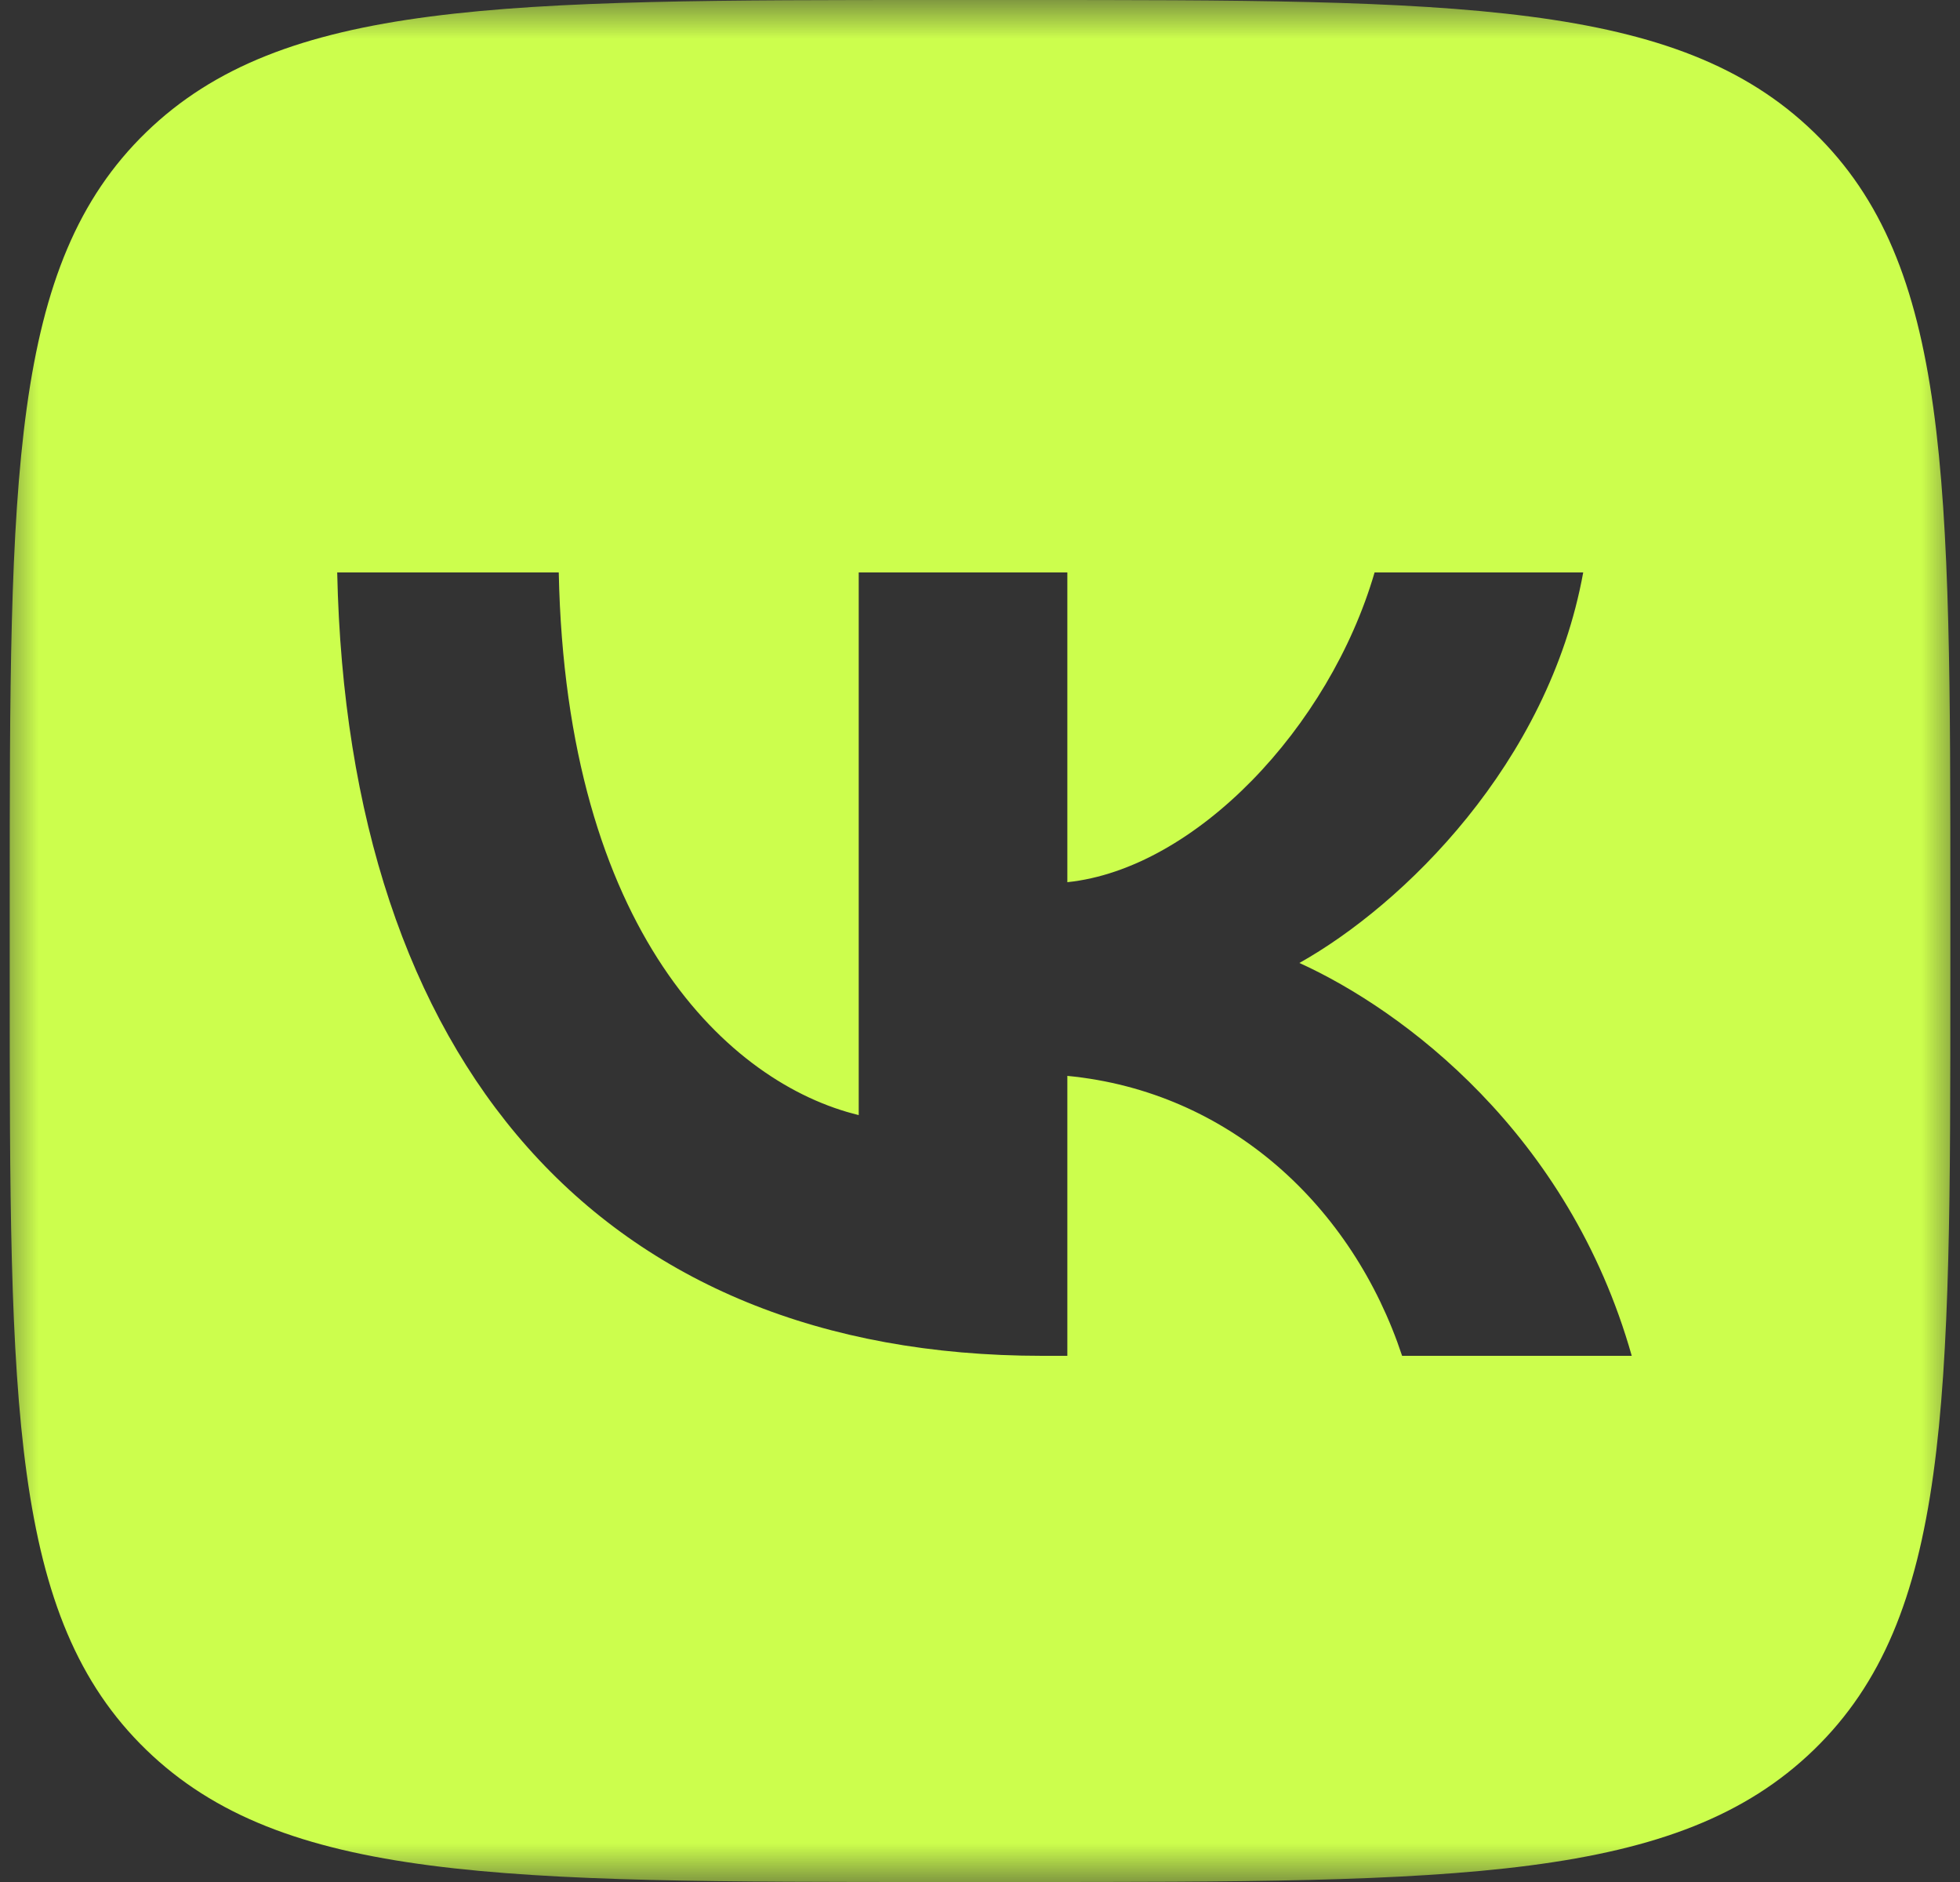 <?xml version="1.0" encoding="UTF-8"?> <svg xmlns="http://www.w3.org/2000/svg" viewBox="0 0 25.00 24.00" data-guides="{&quot;vertical&quot;:[],&quot;horizontal&quot;:[]}"><rect x="0" y="0" width="25.00" height="24.00" fill="#333333" stroke="none"/><defs></defs><mask x="0.124" y="-0" width="24.752" height="24" style="mask-type:luminance" maskUnits="userSpaceOnUse" maskContentUnits="userSpaceOnUse" id="tSvg23b58e3646"><path fill="#ccfe4d" stroke="none" fill-opacity="1" stroke-width="1" stroke-opacity="1" id="tSvg13a35590ec6" title="Path 4" d="M24.877 0C16.626 0 8.375 0 0.124 0C0.124 8 0.124 16 0.124 24C8.375 24 16.626 24 24.877 24C24.877 16 24.877 8 24.877 0Z"></path></mask><mask x="0" y="0" width="25" height="24" data-from-defs="true" maskUnits="userSpaceOnUse" maskContentUnits="userSpaceOnUse" id="tSvgfcdb7e7065"><path fill="#ccfe4d" width="25" height="24" id="tSvg6e0fcf115c" title="Rectangle 2" fill-opacity="1" stroke="none" stroke-opacity="1" d="M0 0H25V24H0Z" style="transform-origin: 12.5px 12px;"></path></mask><path fill="#ccfe4d" stroke="none" fill-opacity="1" stroke-width="1" stroke-opacity="1" clip-rule="evenodd" fill-rule="evenodd" id="tSvgbd129c0eeb" title="Path 5" d="M1.864 1.687C0.124 3.374 0.124 6.089 0.124 11.52C0.124 11.84 0.124 12.16 0.124 12.48C0.124 17.911 0.124 20.626 1.864 22.313C3.604 24 6.404 24 12.005 24C12.335 24 12.665 24 12.995 24C18.596 24 21.397 24 23.137 22.313C24.877 20.626 24.877 17.911 24.877 12.48C24.877 12.16 24.877 11.84 24.877 11.52C24.877 6.089 24.877 3.374 23.137 1.687C21.397 0 18.596 0 12.995 0C12.665 0 12.335 0 12.005 0C6.404 0 3.604 0 1.864 1.687ZM4.301 7.3C4.435 13.54 7.653 17.29 13.294 17.29C13.401 17.29 13.508 17.29 13.614 17.29C13.614 16.1 13.614 14.91 13.614 13.72C15.687 13.92 17.255 15.39 17.884 17.29C18.86 17.29 19.837 17.29 20.813 17.29C20.009 14.45 17.894 12.88 16.574 12.28C17.894 11.54 19.751 9.74 20.194 7.3C19.307 7.3 18.42 7.3 17.533 7.3C16.956 9.28 15.244 11.08 13.614 11.25C13.614 9.933 13.614 8.617 13.614 7.3C12.727 7.3 11.84 7.3 10.953 7.3C10.953 9.607 10.953 11.913 10.953 14.22C9.303 13.82 7.22 11.88 7.127 7.3C6.185 7.3 5.243 7.3 4.301 7.3Z" mask="url(#tSvgfcdb7e7065)"></path></svg> 
